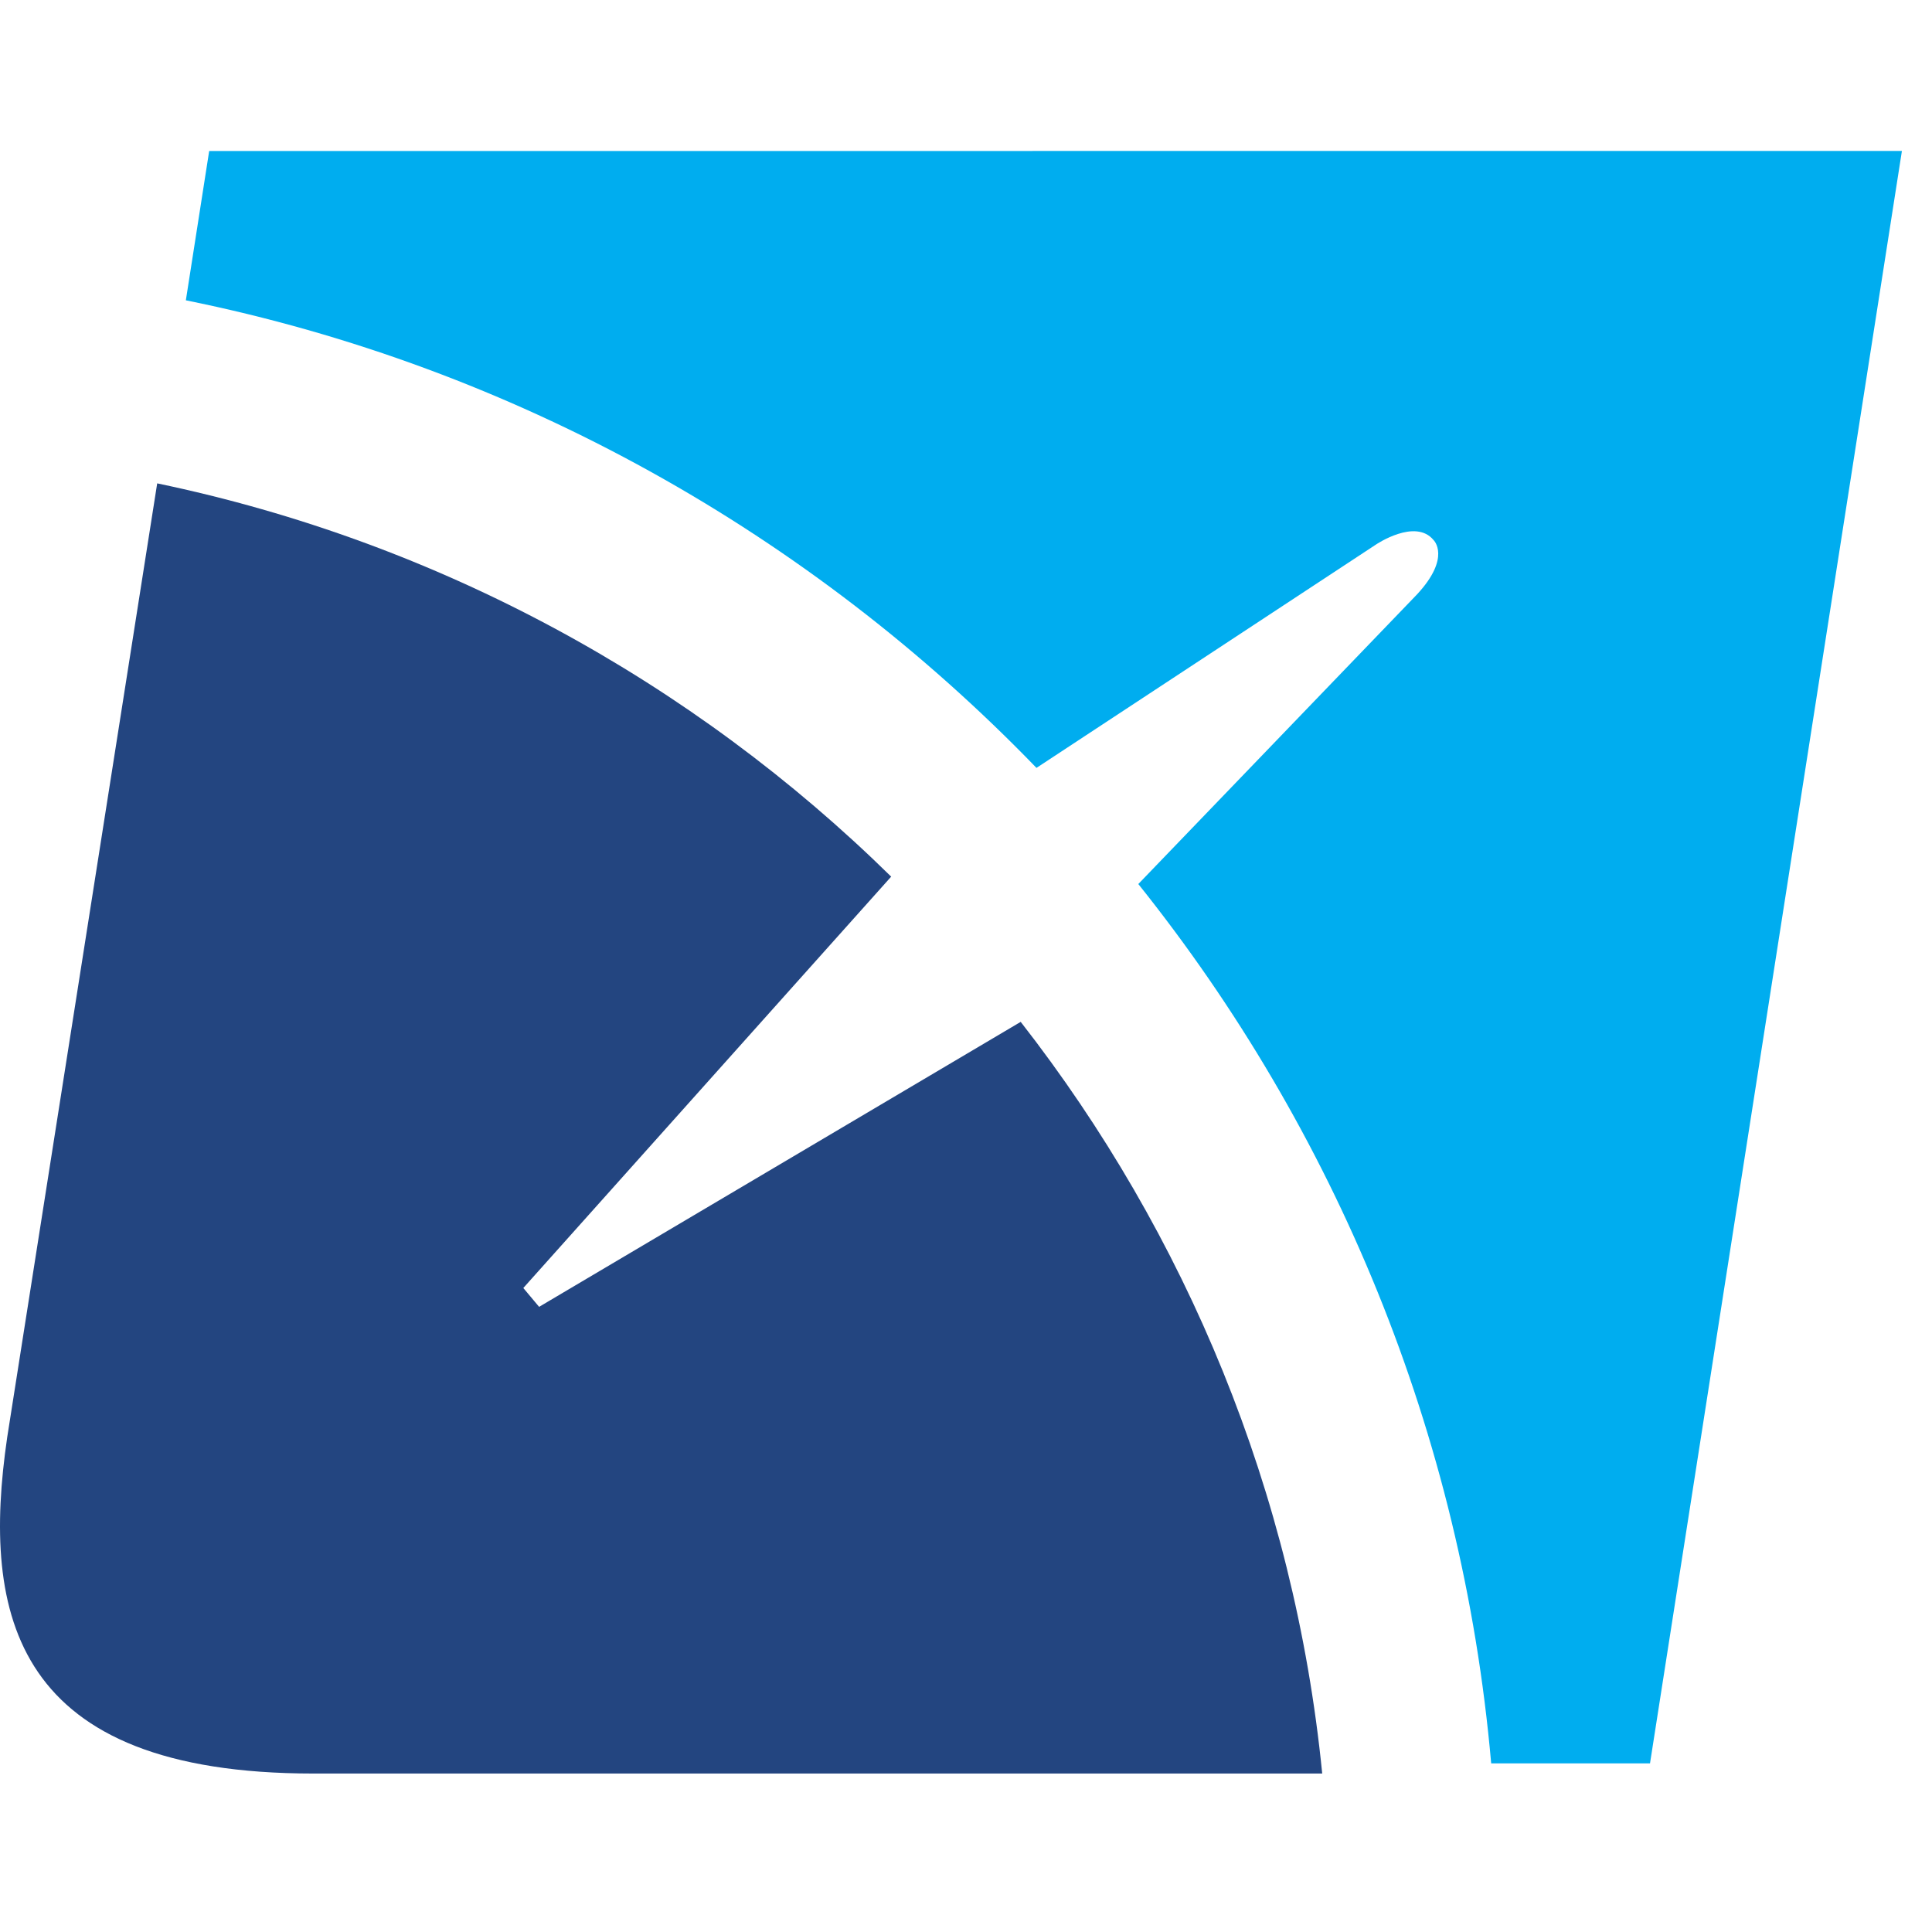 <svg width="96" height="96" viewBox="0 0 96 96" fill="none" xmlns="http://www.w3.org/2000/svg">
<path fill-rule="evenodd" clip-rule="evenodd" d="M10.394 7.504L9.235 14.922C25.639 18.245 40.278 26.539 51.502 38.156L68.376 27.055C68.376 27.055 70.329 25.733 71.234 26.837C71.234 26.837 72.121 27.686 70.419 29.527L56.562 43.927C66.321 56.124 72.653 71.184 74.096 87.621H81.988L94.505 7.5L10.394 7.504Z" fill="#00ADEF"/>
<path fill-rule="evenodd" clip-rule="evenodd" d="M26.788 64.936L26.003 64L44.282 43.56C34.433 33.88 21.86 26.948 7.811 24.018L0.359 71.411C-0.941 80.284 0.683 88.126 15.573 88.126H65.7C64.312 74.147 58.936 61.31 50.718 50.776L26.788 64.936Z" fill="#234580"/>
</svg>
